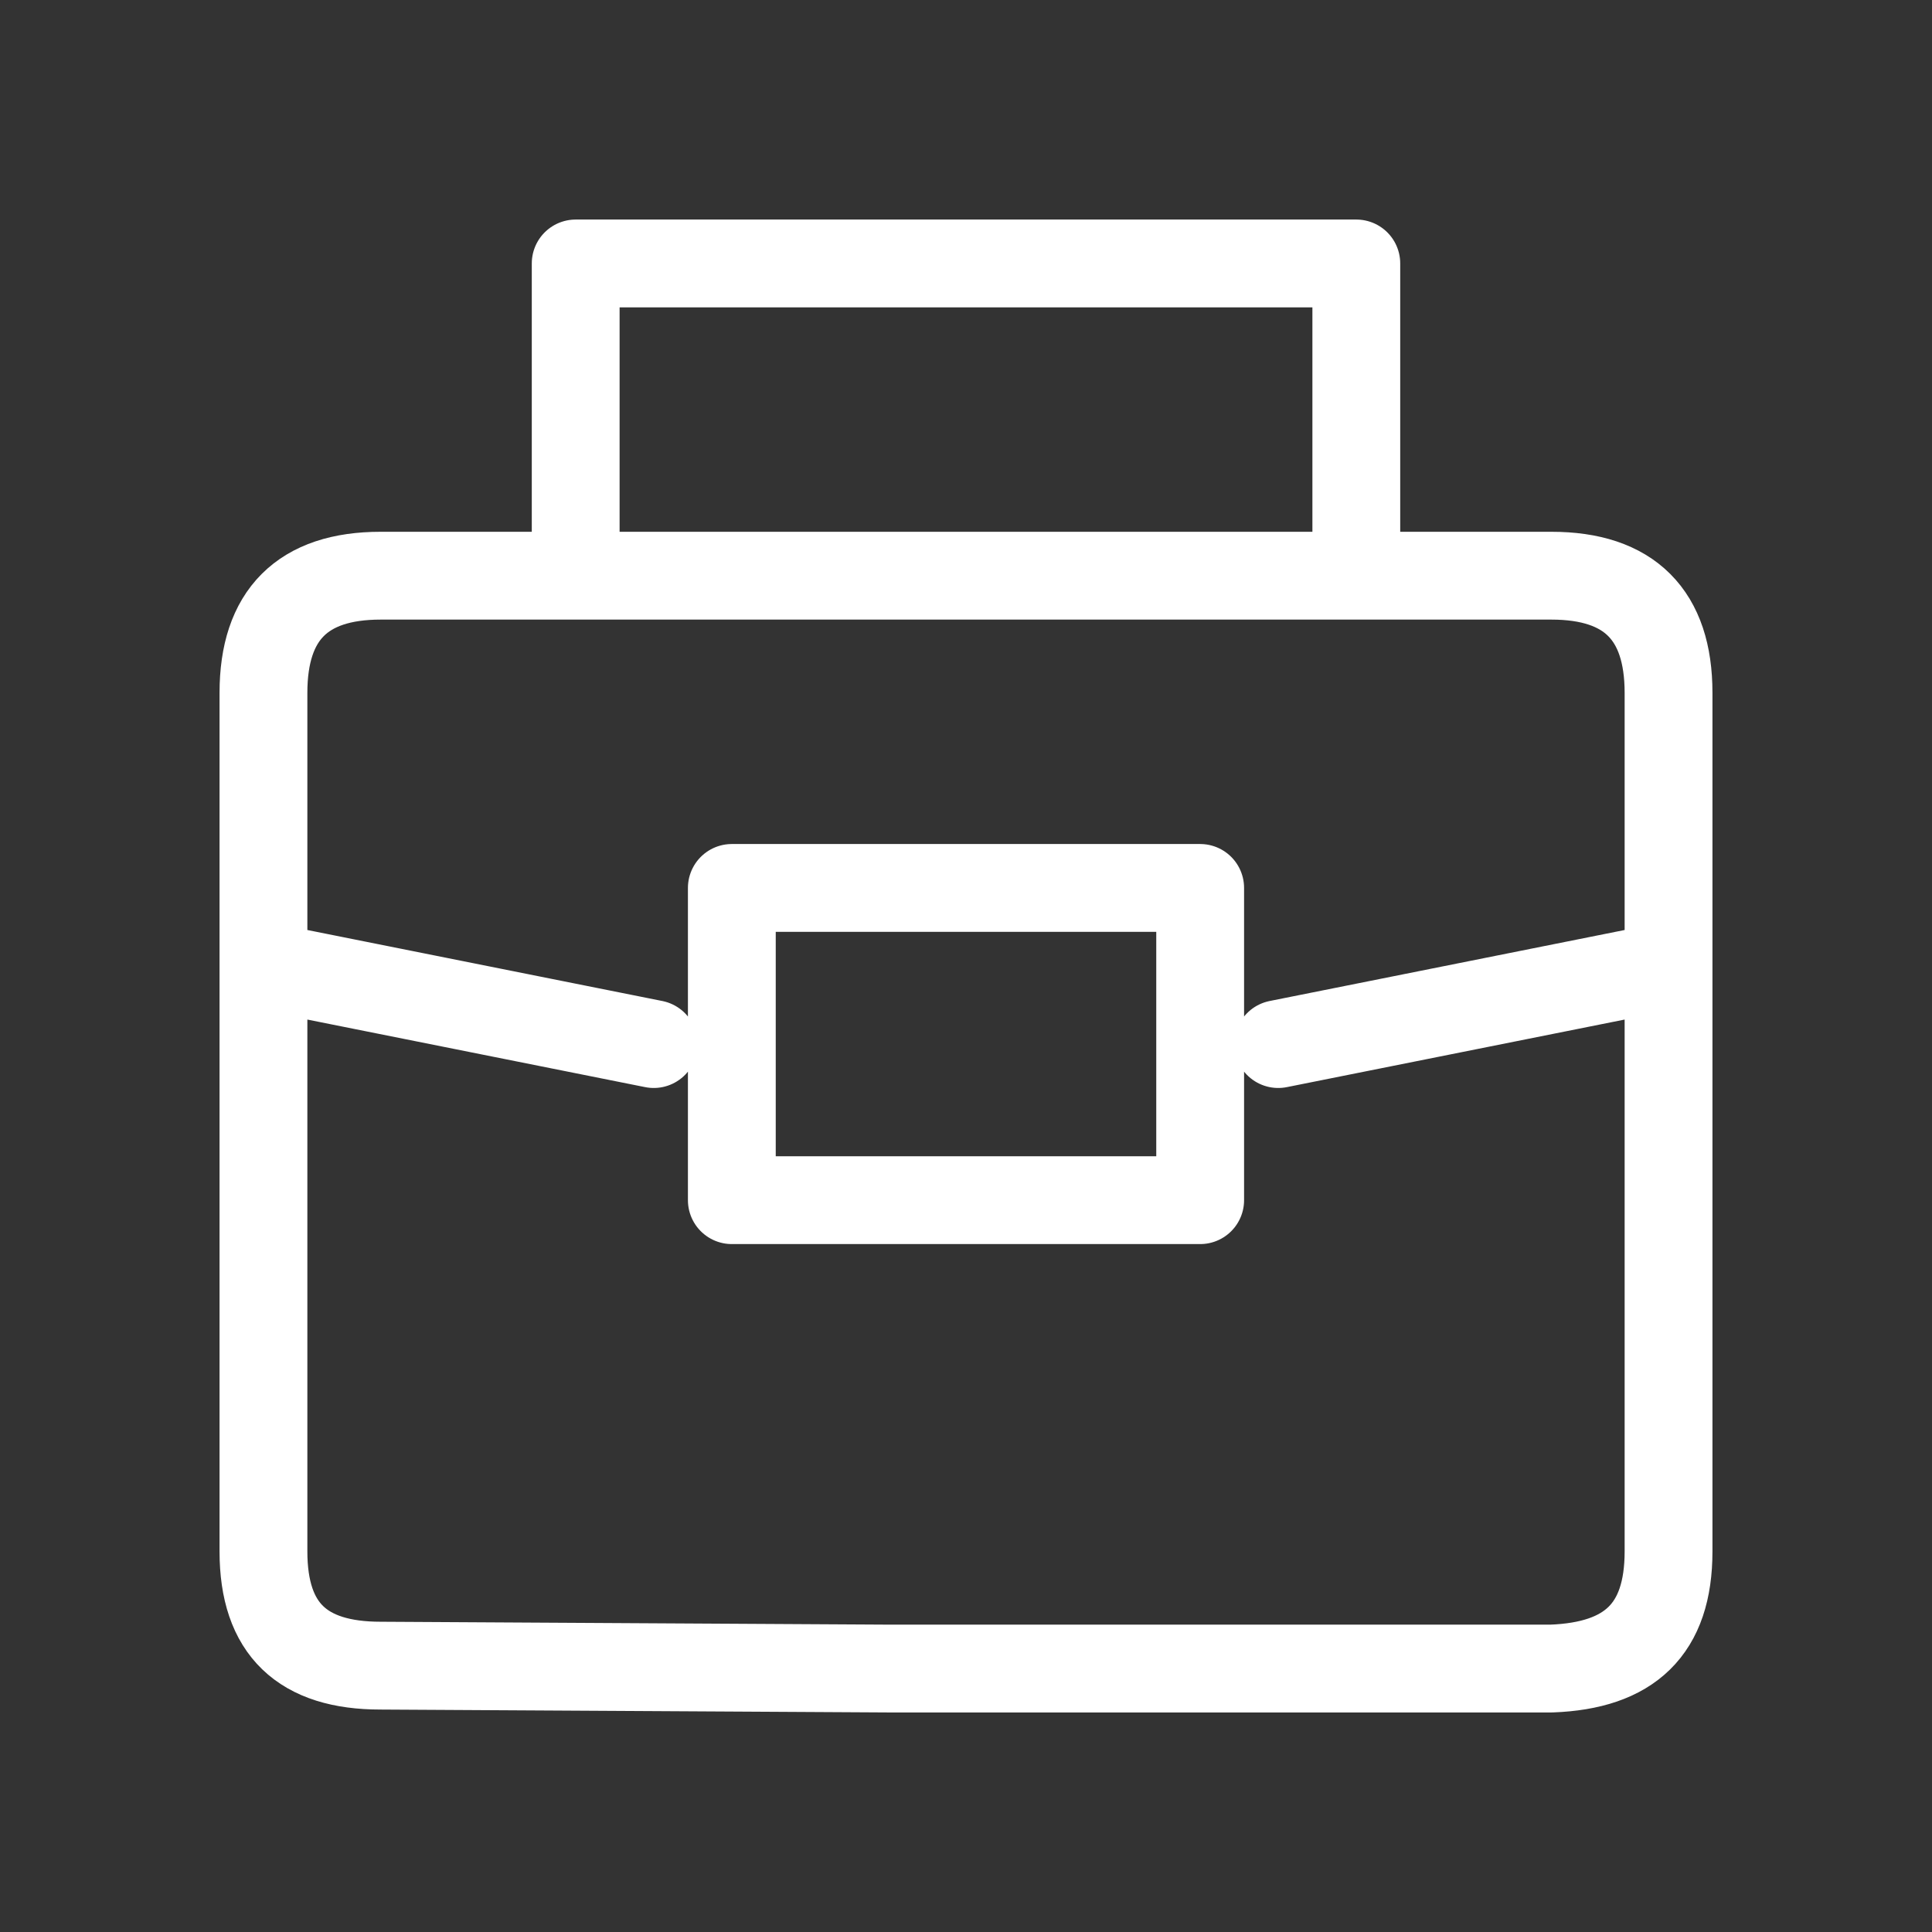 <svg width="44" height="44" viewBox="0 0 44 44" fill="none" xmlns="http://www.w3.org/2000/svg">
<rect x="0" y="0" width="44" height="44" fill="#333333" stroke="none"/>
<path d="M13.111 13.111V6H30.889V13.111M6 22V35.333C6 37.108 6.891 37.934 8.667 37.934L20.222 38H35.333C37.111 37.934 38 37.111 38 35.333V22M6 22V15.778C6 14.003 6.891 13.111 8.667 13.111H35.333C37.108 13.111 38 14.003 38 15.778V22M6 22L14.889 23.778M38 22L29.111 23.778M16.667 20.222H27.333V27.333H16.667V20.222Z" stroke="white" stroke-width="2" stroke-linecap="round" stroke-linejoin="round"/>
</svg>
